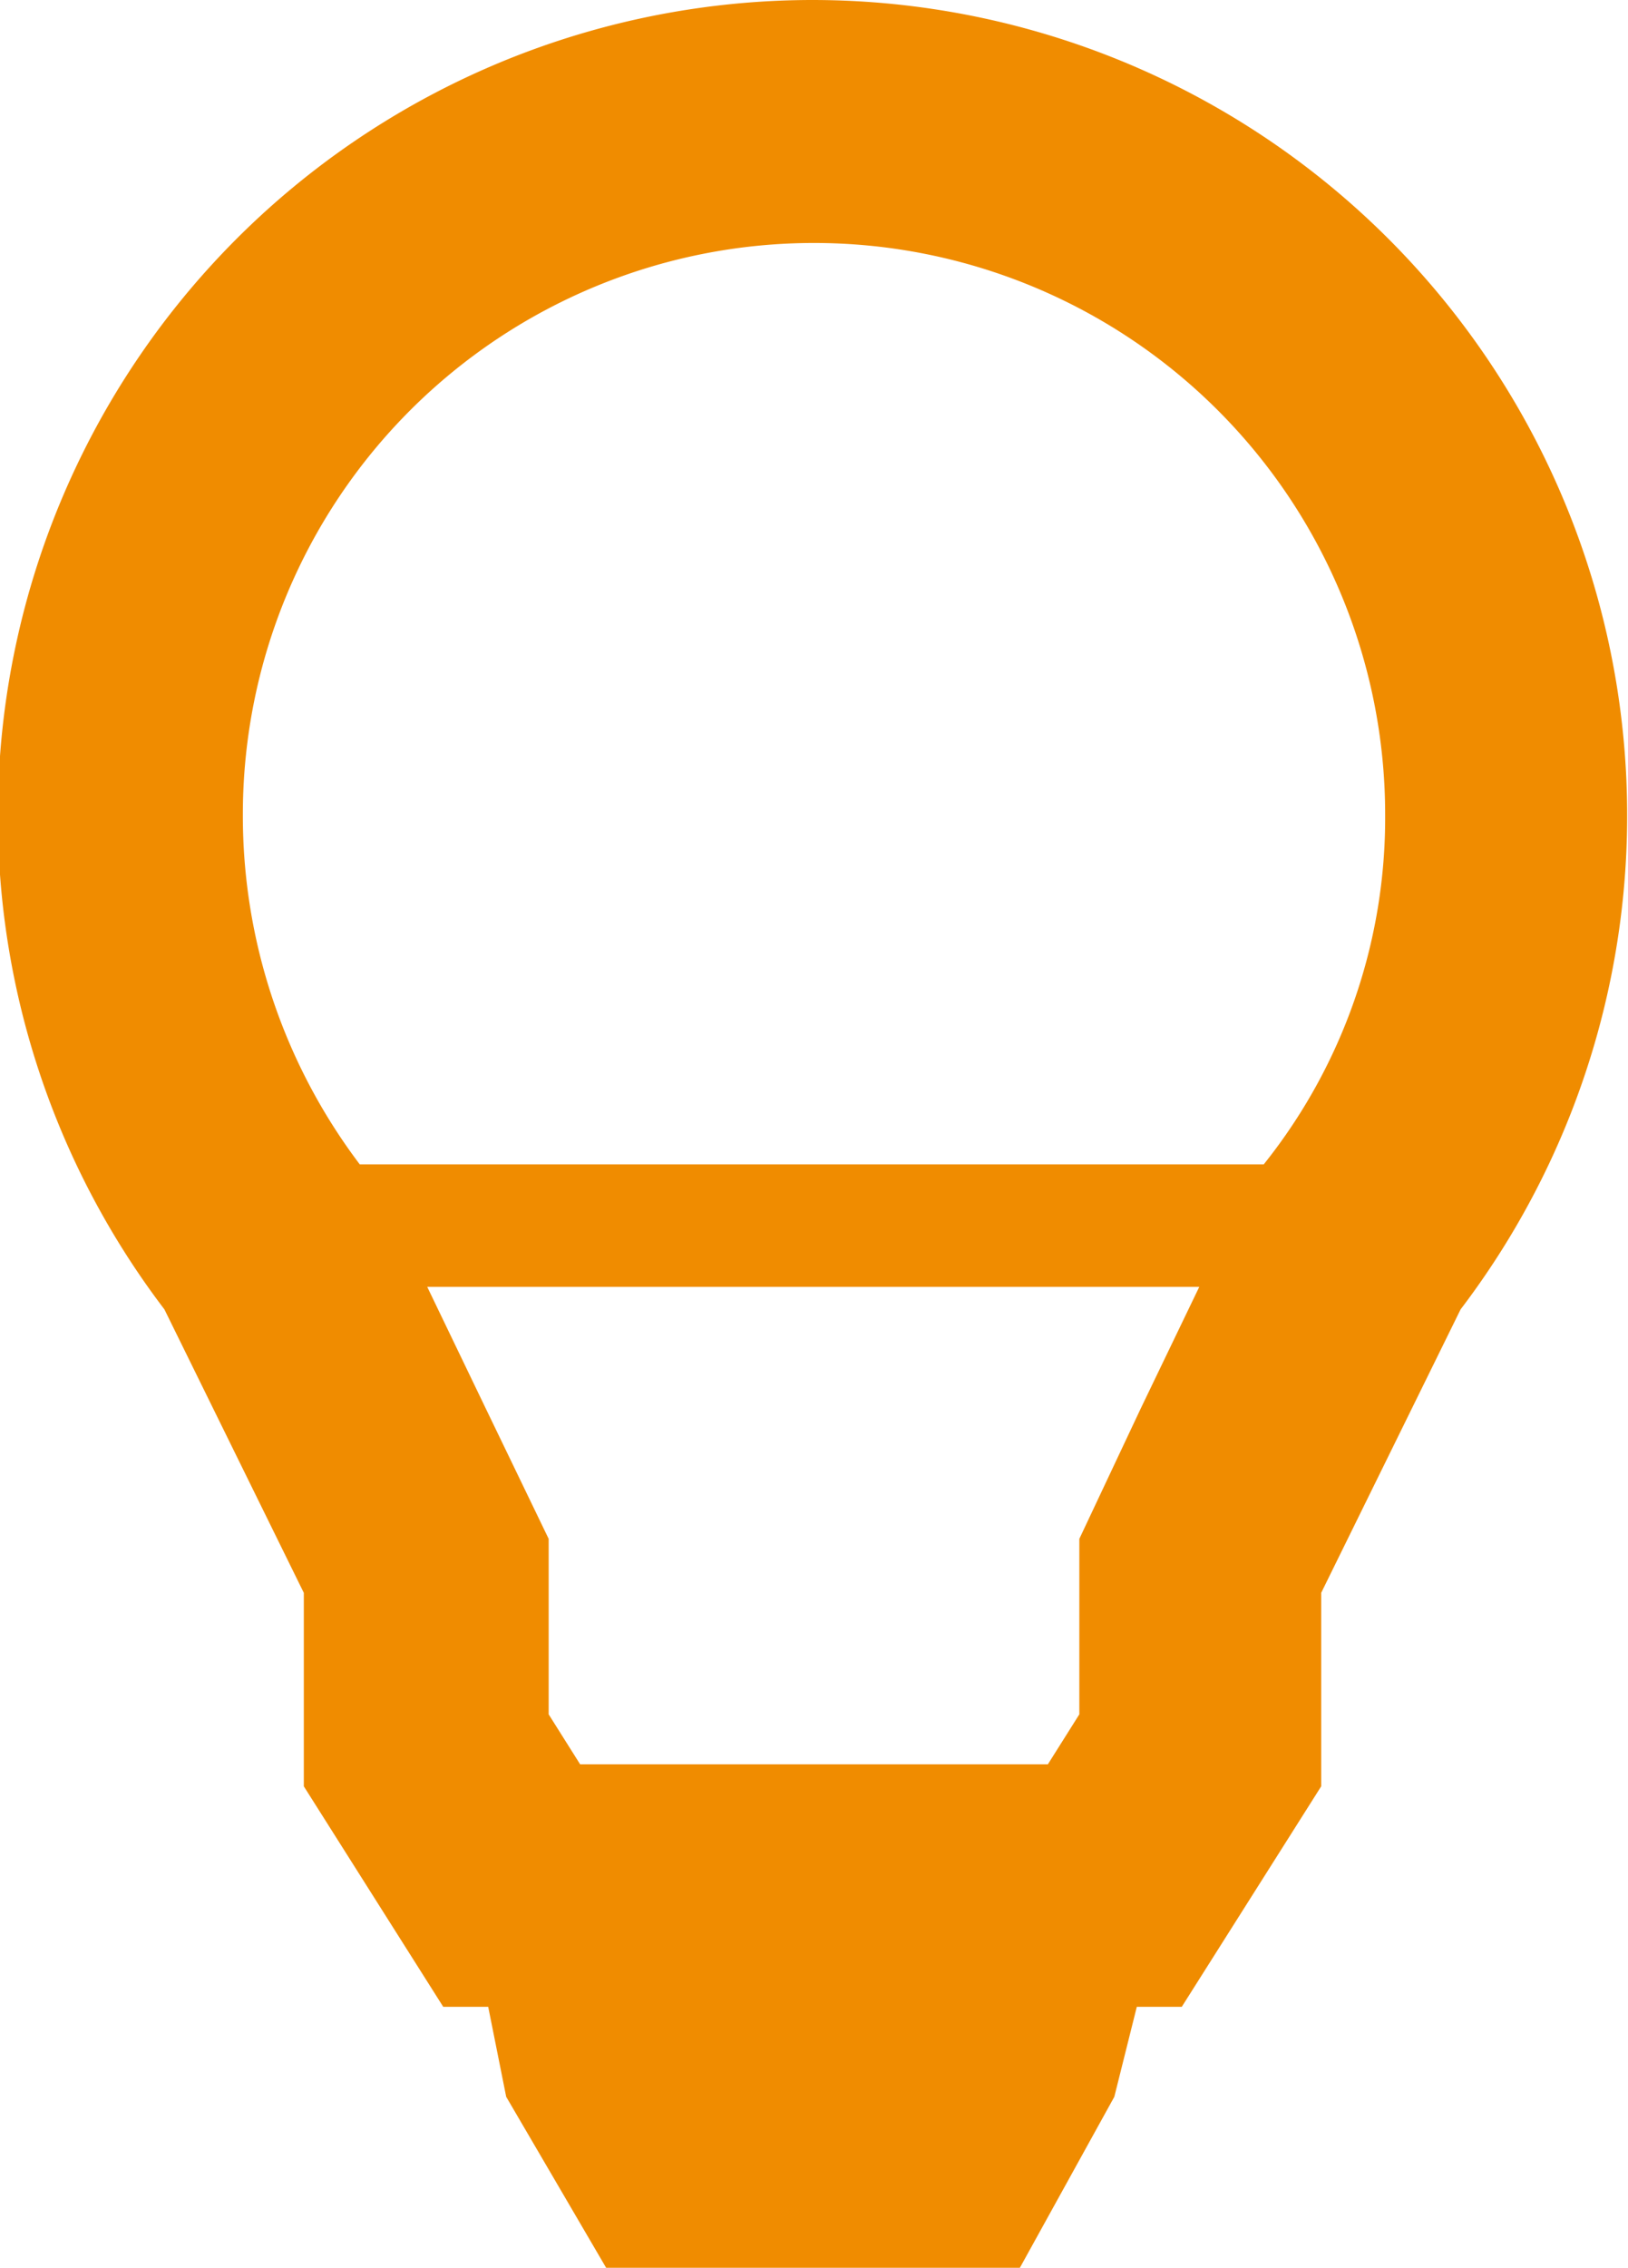 <svg xmlns="http://www.w3.org/2000/svg" viewBox="0 0 32.58 45.36"><defs><style>.cls-1{fill:#f08c00;}</style></defs><title>icon_maintenance</title><g id="レイヤー_2" data-name="レイヤー 2"><g id="文字"><path class="cls-1" d="M4.86,16.29a11.43,11.43,0,0,1,22.86,0,11.09,11.09,0,0,1-2.43,7H7.2a11.56,11.56,0,0,1-2.34-7M21.6,30.78v3.51l-.63,1H11.61l-.63-1V30.78L9.72,28.17,8.55,25.74H24l-1.17,2.43ZM16.29,0a16.31,16.31,0,0,0-13,26.19l2.79,5.67v3.87l2.79,4.41h.9l.36,1.8,2,3.42h8.28l1.89-3.42.45-1.8h.9l2.79-4.41V31.86l2.79-5.67A16.31,16.31,0,0,0,16.29,0Z"/></g></g></svg>